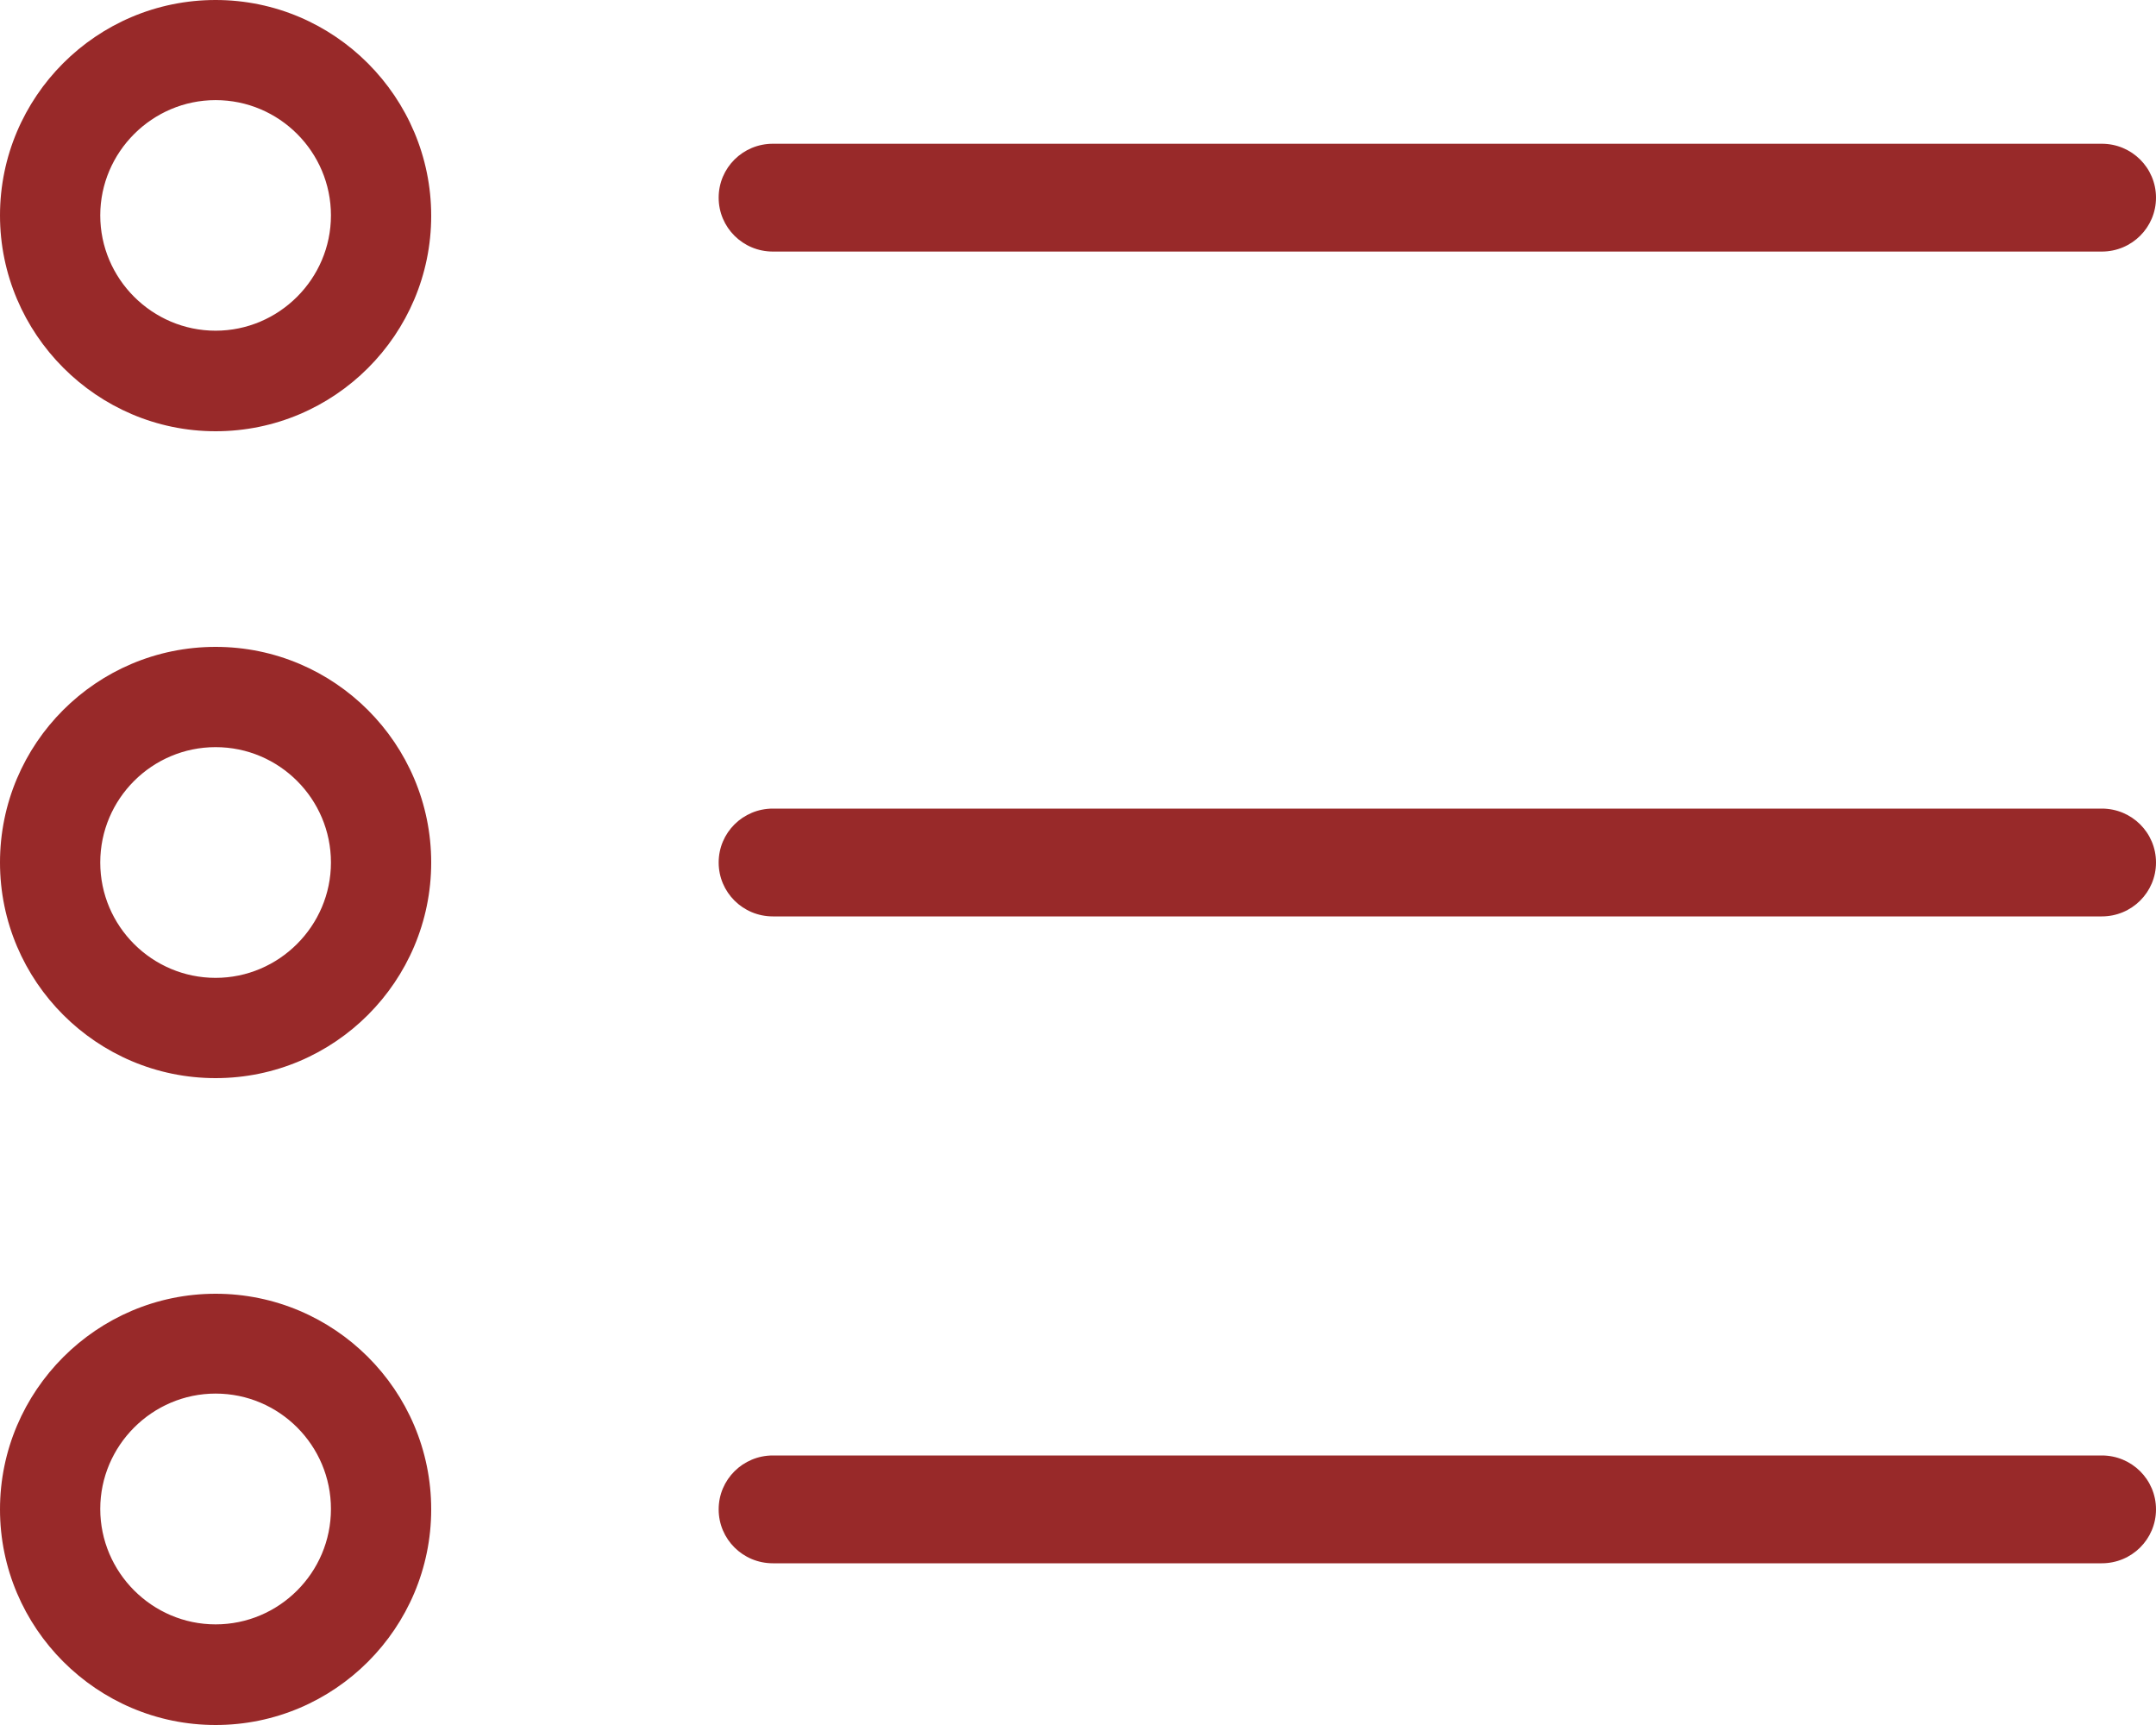<svg width="30" height="24" viewBox="0 0 30 24" fill="none" xmlns="http://www.w3.org/2000/svg">
<path fill-rule="evenodd" clip-rule="evenodd" d="M6 3.003C6 4.652 4.657 6 3 6C1.349 6 0 4.646 0 2.997C0 1.348 1.343 0 3 0C4.657 0 6 1.354 6 3.003ZM4.605 2.997C4.605 2.116 3.888 1.393 3 1.393C2.118 1.393 1.395 2.116 1.395 2.997C1.395 3.879 2.118 4.601 3 4.601C3.882 4.601 4.605 3.879 4.605 2.997Z" fill="#982929"/>
<path fill-rule="evenodd" clip-rule="evenodd" d="M6 12C6 13.651 4.657 15 3 15C1.349 15 0 13.656 0 12C0 10.344 1.343 9 3 9C4.657 9 6 10.349 6 12ZM4.605 12C4.605 11.118 3.888 10.395 3 10.395C2.118 10.395 1.395 11.112 1.395 12C1.395 12.888 2.118 13.605 3 13.605C3.882 13.605 4.605 12.882 4.605 12Z" fill="#982929"/>
<path fill-rule="evenodd" clip-rule="evenodd" d="M6 21C6 22.651 4.657 24 3 24C1.349 24 0 22.651 0 21C0 19.349 1.349 18 3 18C4.651 18 6 19.343 6 21ZM4.605 20.994C4.605 20.112 3.888 19.389 3 19.389C2.118 19.389 1.395 20.112 1.395 20.994C1.395 21.877 2.118 22.6 3 22.6C3.882 22.6 4.605 21.882 4.605 20.994Z" fill="#982929"/>
<path d="M10.754 3.5H29.246C29.663 3.5 30 3.165 30 2.75C30 2.335 29.663 2 29.246 2H10.754C10.337 2 10 2.335 10 2.75C10 3.165 10.337 3.5 10.754 3.5Z" fill="#982929"/>
<path d="M10.754 12.75H29.246C29.663 12.75 30 12.415 30 12C30 11.585 29.663 11.25 29.246 11.25H10.754C10.337 11.25 10 11.585 10 12C10 12.415 10.337 12.75 10.754 12.75Z" fill="#982929"/>
<path d="M10.754 21.75H29.246C29.663 21.75 30 21.415 30 21C30 20.585 29.663 20.25 29.246 20.25H10.754C10.337 20.25 10 20.585 10 21C10 21.415 10.337 21.75 10.754 21.75Z" fill="#982929"/>
</svg>

